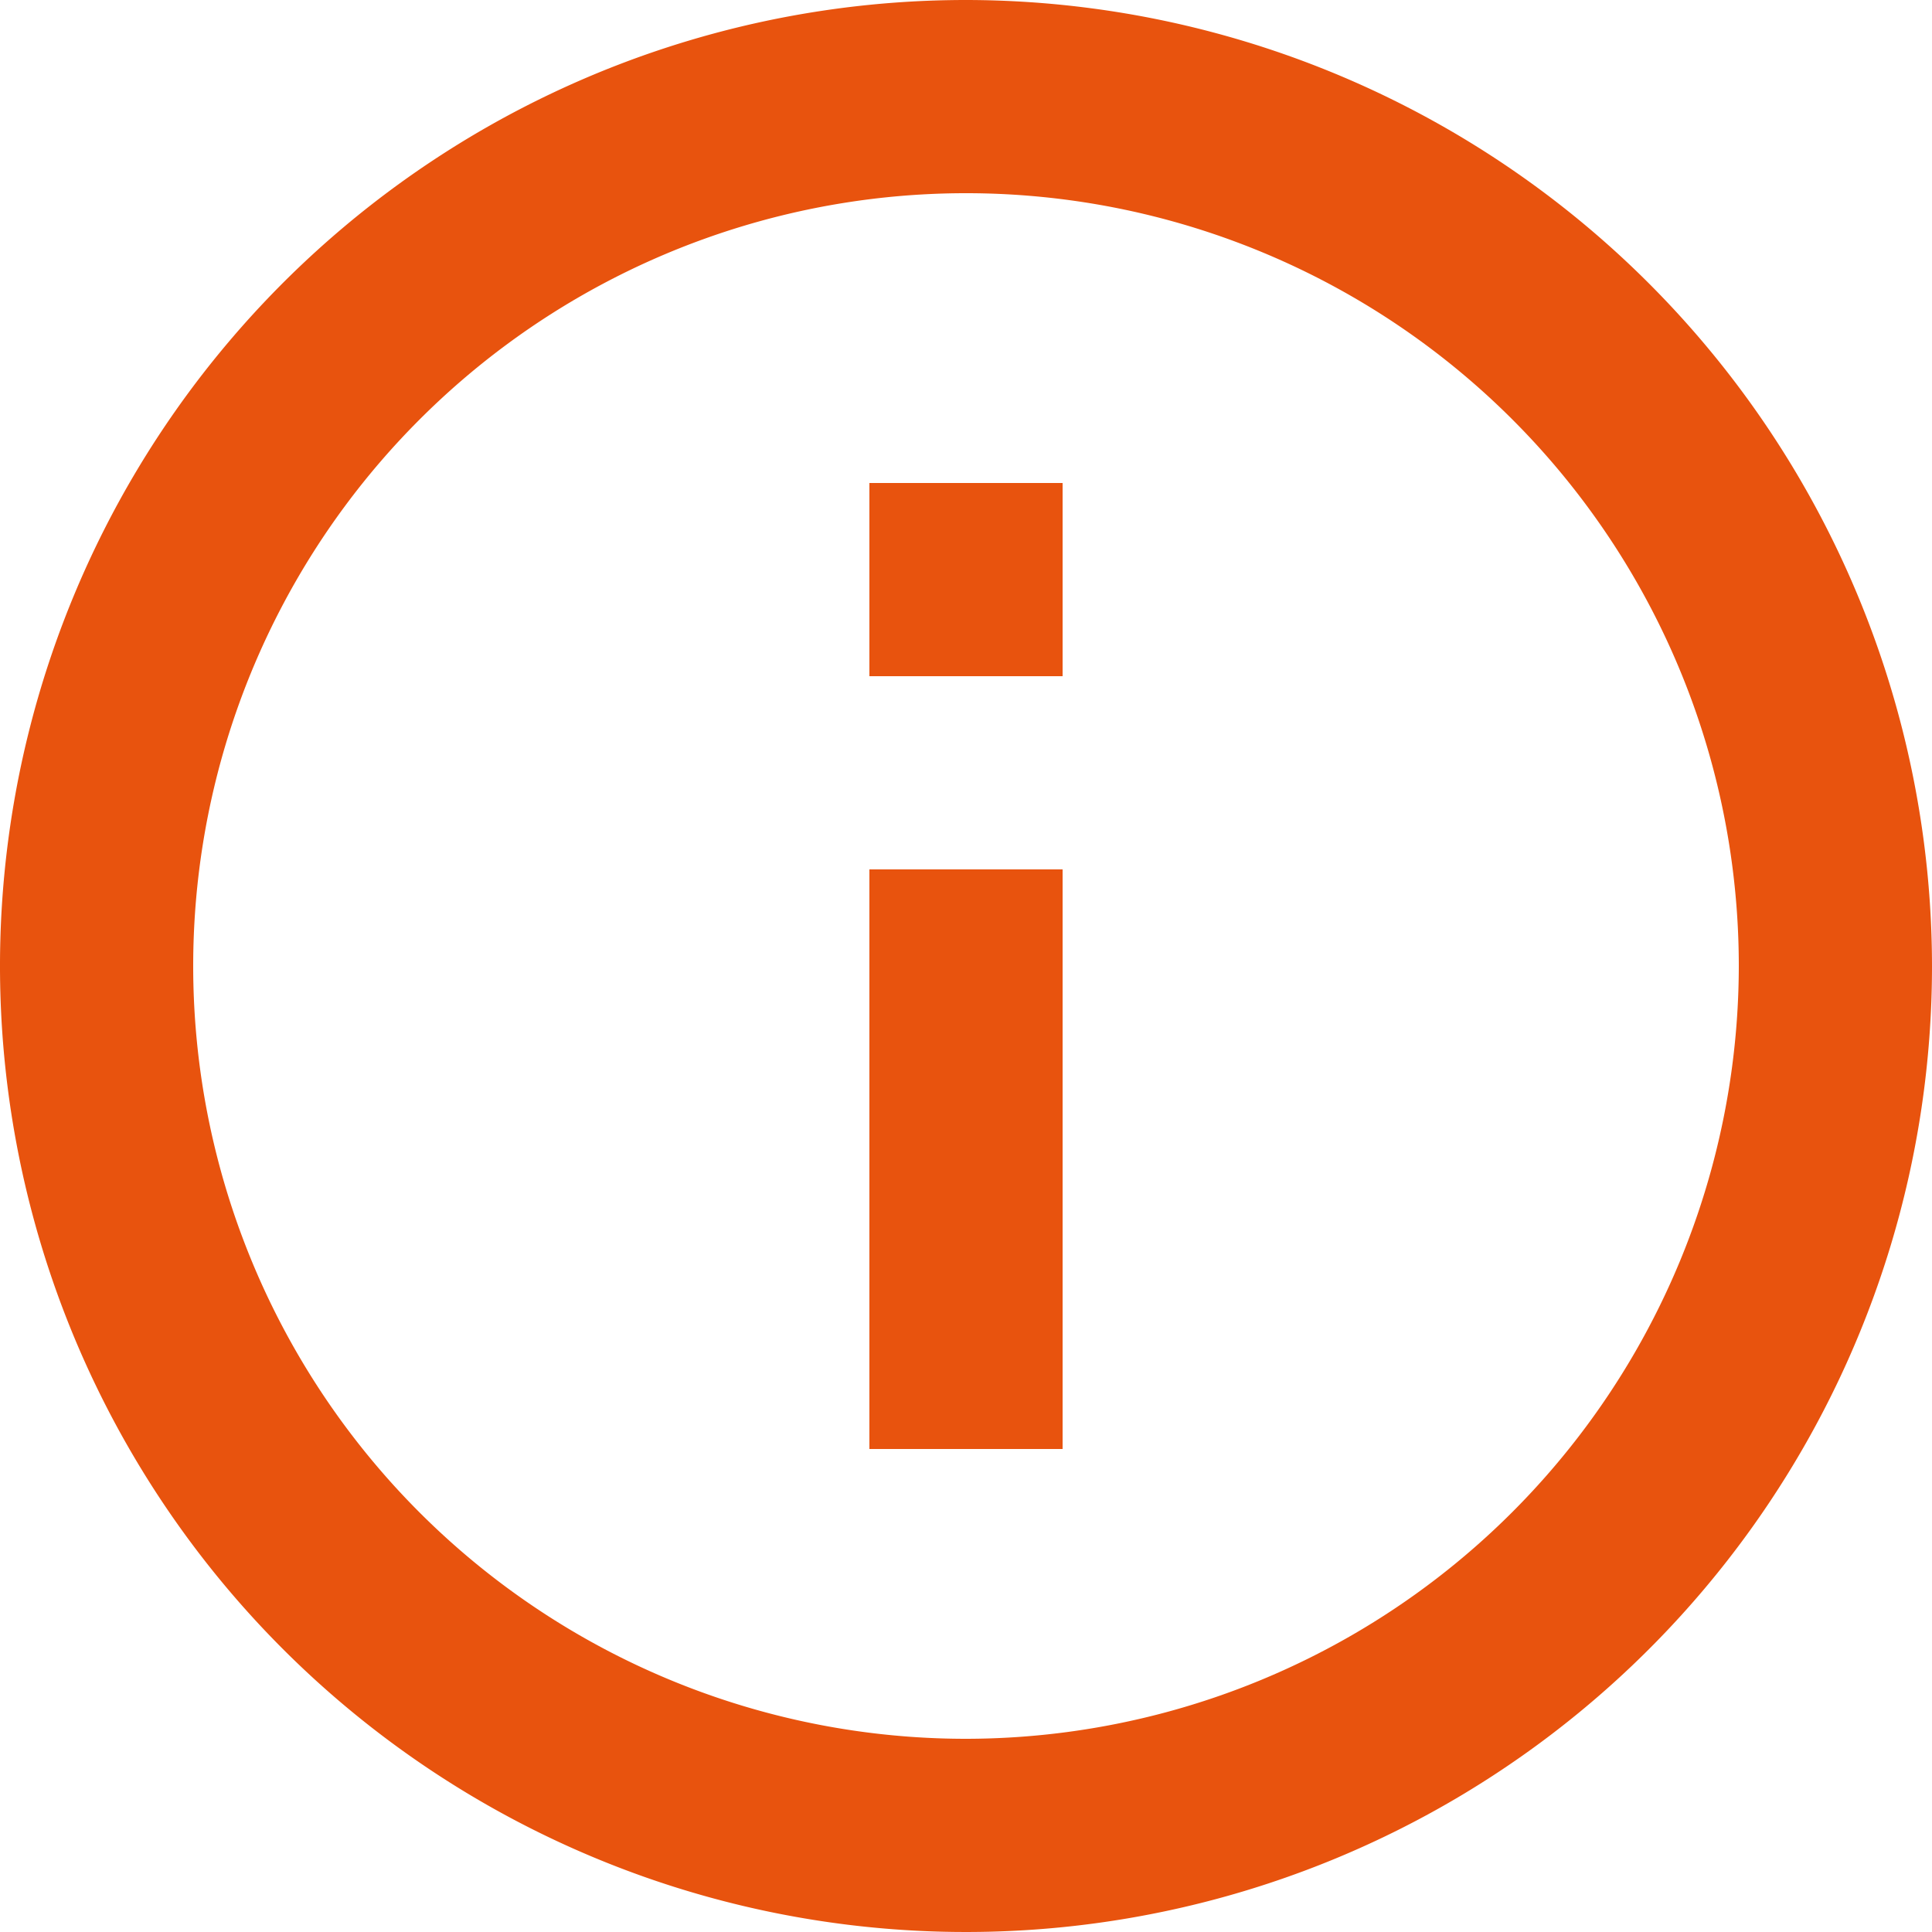 <svg xmlns="http://www.w3.org/2000/svg" width="20" height="20" viewBox="0 0 20 20">
  <g id="info-icon" transform="translate(-2 -2)">
    <path id="Path_166" data-name="Path 166" d="M12,2A10,10,0,1,0,22,12,10.011,10.011,0,0,0,12,2Zm0,18a8,8,0,1,1,8-8A8.009,8.009,0,0,1,12,20Z" fill="#e8530e"/>
    <path id="Path_167" data-name="Path 167" d="M11,11h2v6H11Zm0-4h2V9H11Z" fill="#e8530e"/>
  </g>
</svg>
